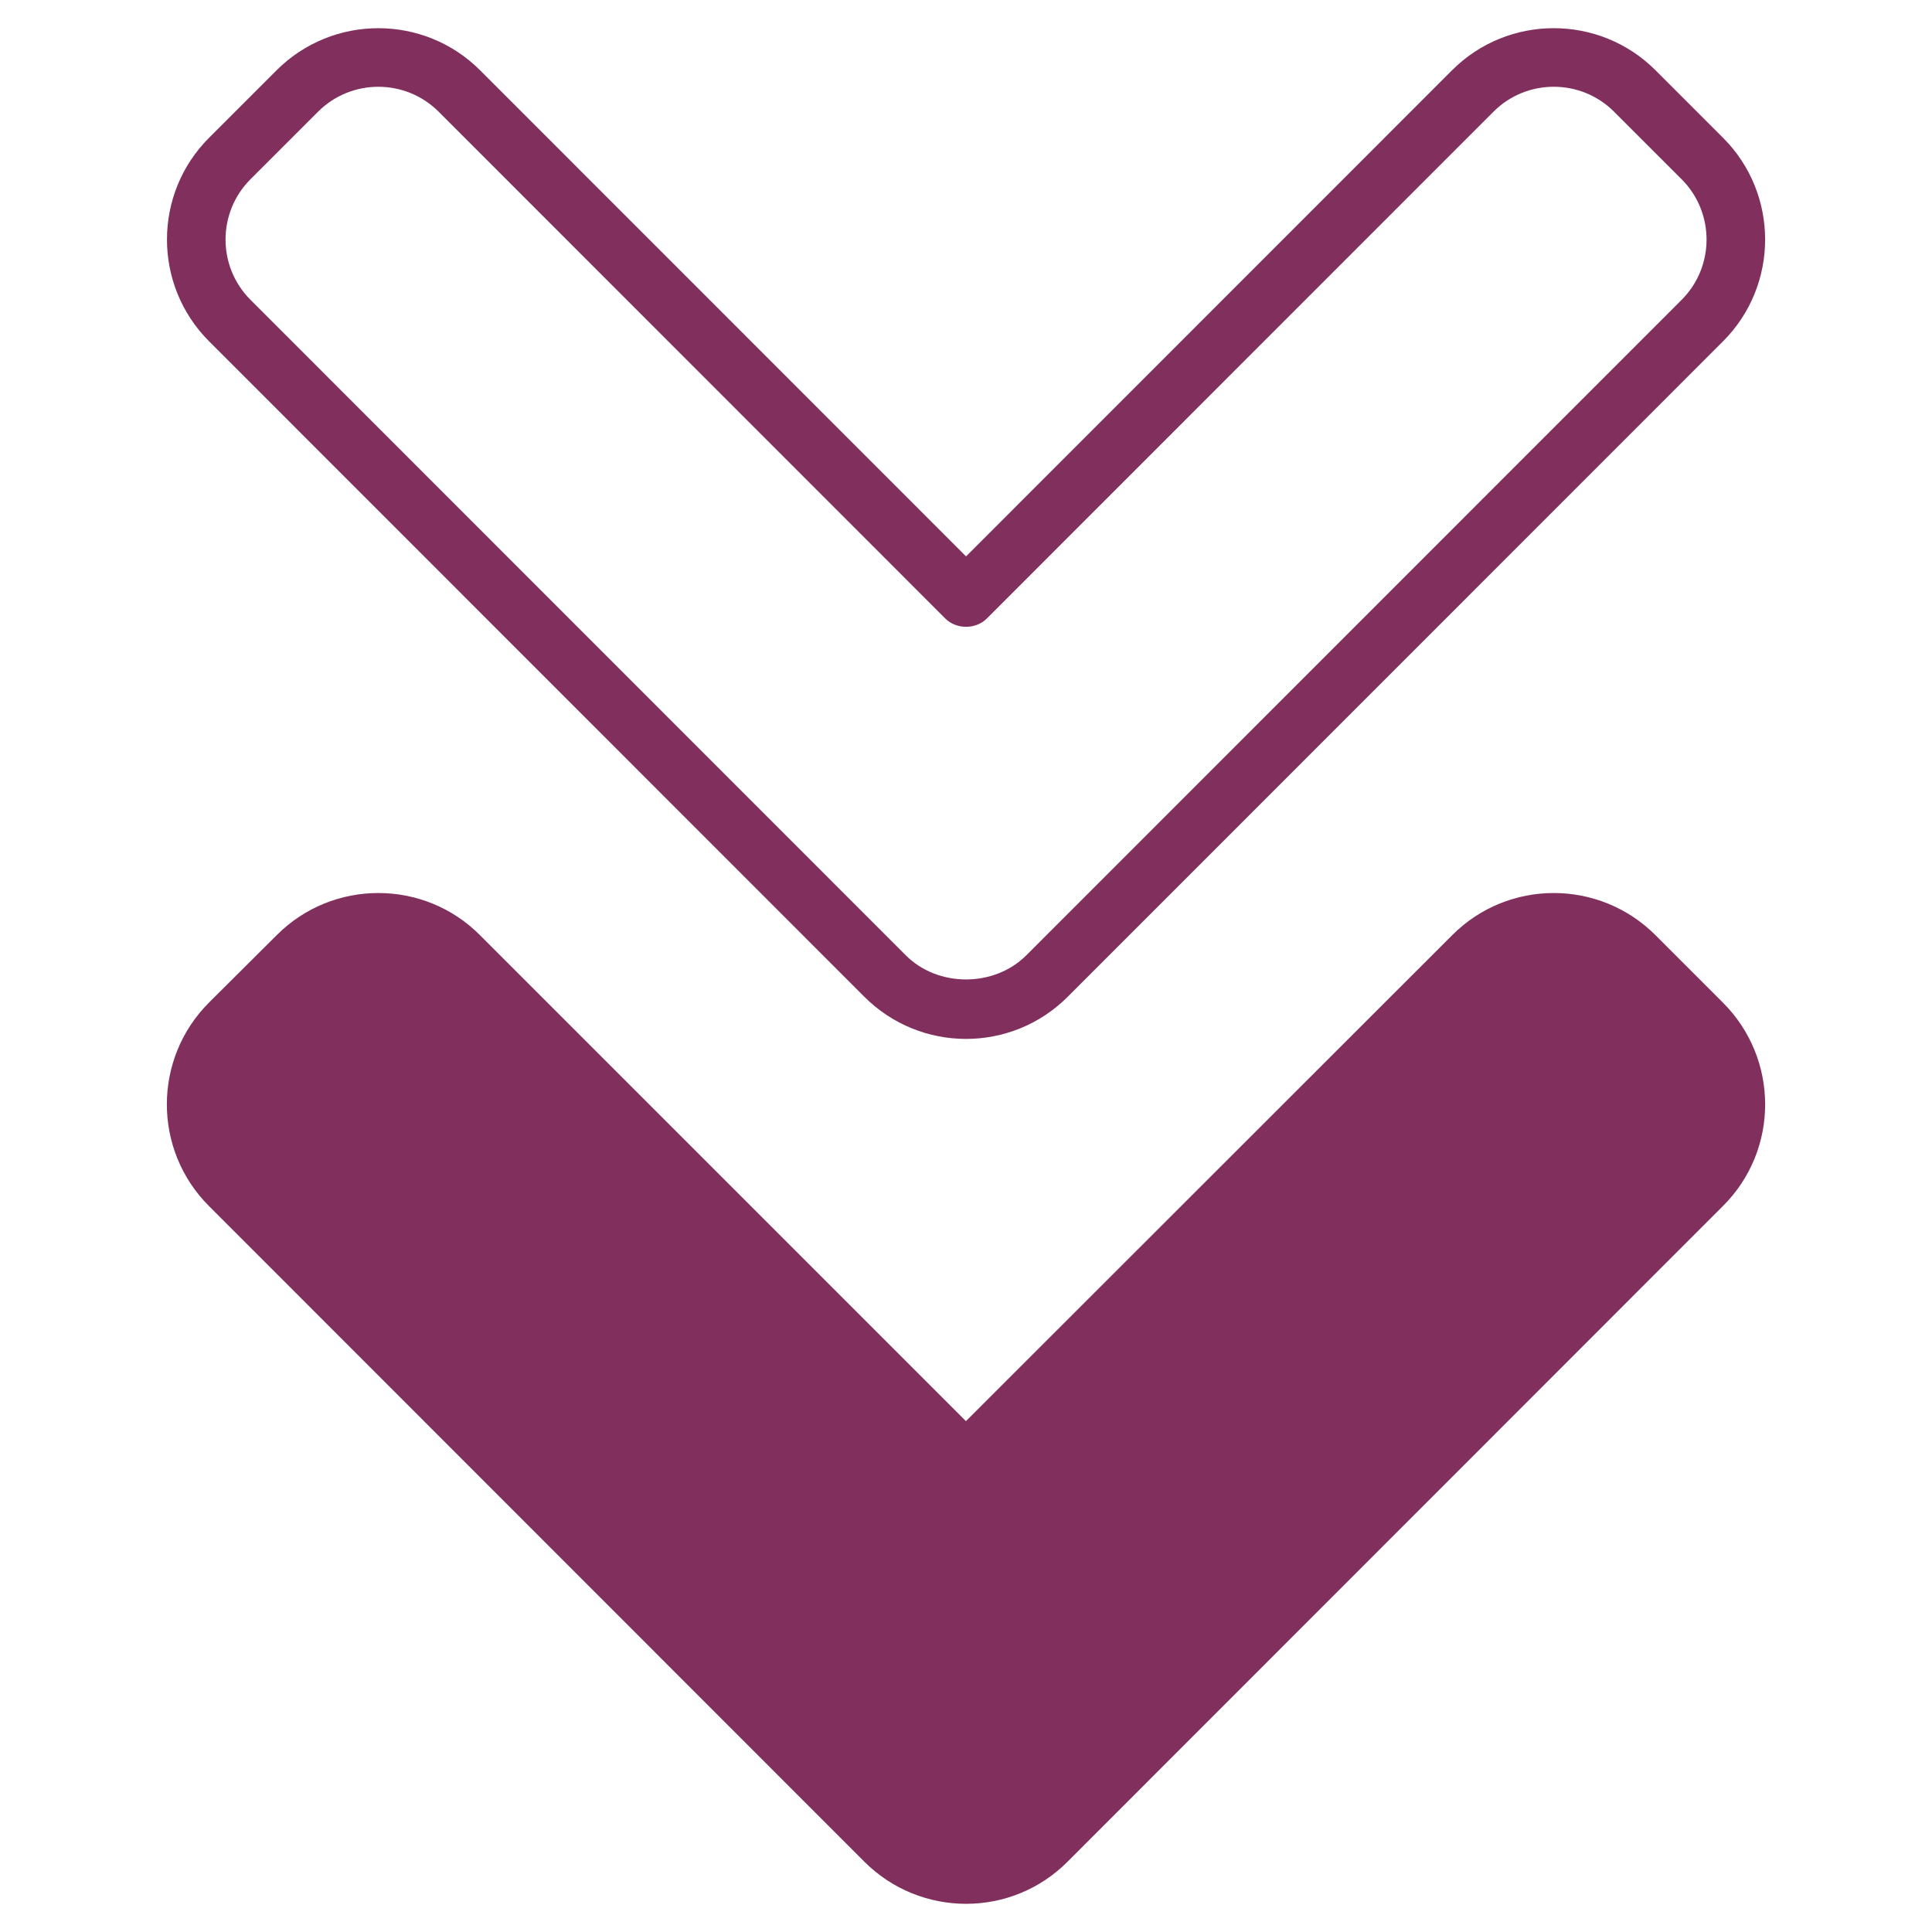 <?xml version="1.0" encoding="UTF-8"?> <svg xmlns="http://www.w3.org/2000/svg" xmlns:xlink="http://www.w3.org/1999/xlink" xmlns:svgjs="http://svgjs.dev/svgjs" height="300" viewBox="0 0 512 512" width="300" version="1.1"><g width="100%" height="100%" transform="matrix(1,0,0,1,0,0)"><g id="_x31_4_Down_Arrow"><g><path d="m456.599 319.607-173.663 173.741c-14.834 14.912-38.989 14.912-53.901 0l-173.663-173.741c-14.912-14.912-14.835-39.067 0-53.901l17.941-17.863c14.834-14.912 39.066-14.912 53.901 0l128.772 128.771 128.849-128.771c14.835-14.912 38.989-14.912 53.901 0l17.863 17.863c14.912 14.912 14.912 39.066 0 53.901z" fill="#81305e" fill-opacity="1" data-original-color="#000000ff" stroke="none" stroke-opacity="1"></path><path d="m456.629 36.521-17.907-17.907c-14.866-14.858-39.053-14.866-53.919.008l-128.789 128.825-128.787-128.826c-14.851-14.854-39.038-14.873-53.92-.003l-17.907 17.899c-14.866 14.862-14.866 39.05-.008 53.916l173.659 173.712c14.888 14.904 39.024 14.911 53.919 0l173.667-173.708c14.858-14.866 14.858-39.054-.008-53.916zm-10.975 42.933-173.666 173.708c-8.54 8.529-23.414 8.544-31.954 0l-173.659-173.712c-8.806-8.81-8.798-23.141.008-31.95l17.907-17.896c8.813-8.813 23.141-8.806 31.954 0l134.279 134.321c2.913 2.913 8.07 2.913 10.983 0l134.279-134.321c8.813-8.821 23.141-8.81 31.954-.004l17.907 17.904c8.806 8.809 8.814 23.141.008 31.95z" fill="#81305e" fill-opacity="1" data-original-color="#000000ff" stroke="none" stroke-opacity="1"></path></g></g></g></svg> 